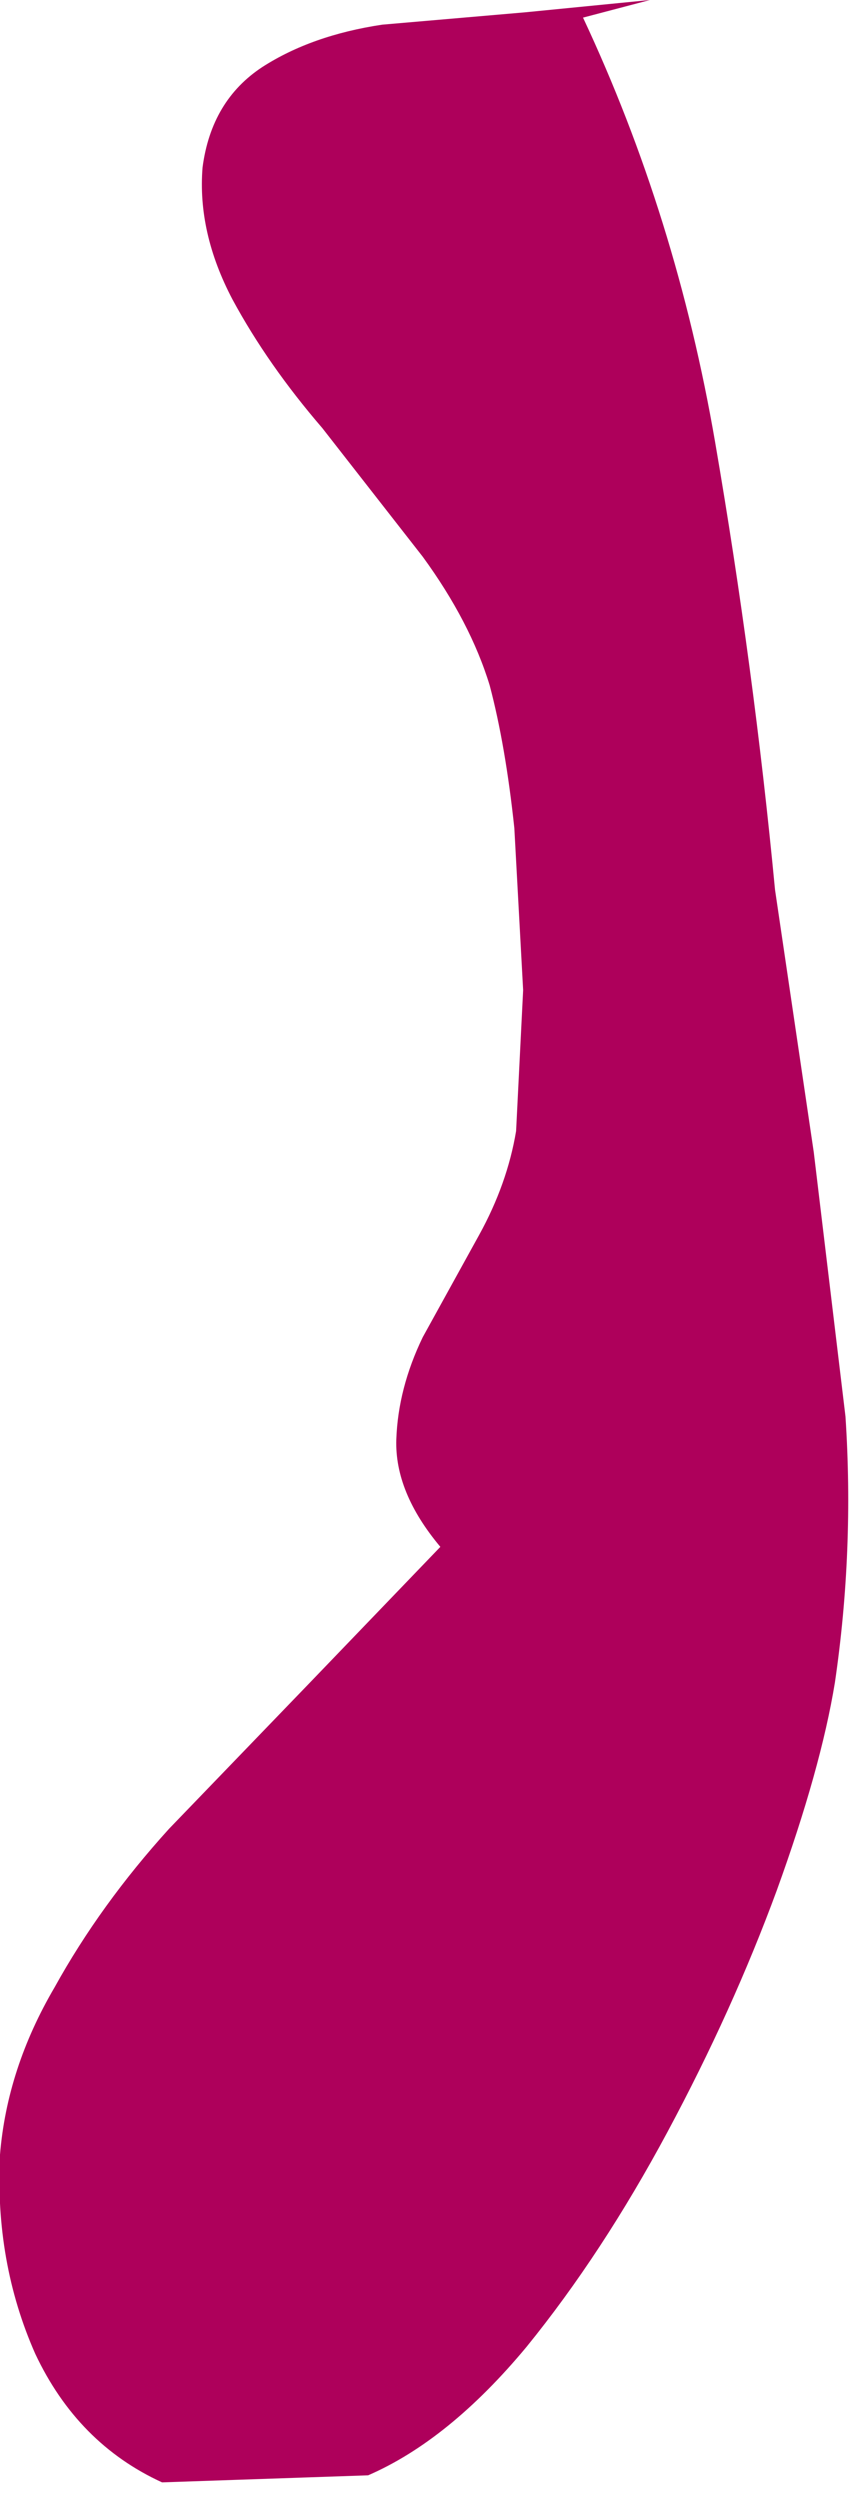 <?xml version="1.0" encoding="UTF-8" standalone="no"?>
<svg xmlns:xlink="http://www.w3.org/1999/xlink" height="70.95px" width="24.1px" xmlns="http://www.w3.org/2000/svg">
  <g transform="matrix(1.0, 0.0, 0.0, 1.0, 0.0, 0.0)">
    <path d="M18.45 0.0 L16.55 0.5 Q19.2 6.15 20.3 12.55 21.4 18.95 22.0 25.25 L23.1 32.7 24.0 40.2 Q24.25 44.0 23.7 47.75 23.3 50.2 22.05 53.65 20.8 57.05 18.95 60.5 17.1 63.95 14.95 66.6 12.75 69.25 10.45 70.25 L4.6 70.45 Q2.2 69.35 1.0 66.8 -0.15 64.2 0.0 61.15 0.2 58.7 1.55 56.4 2.85 54.05 4.8 51.9 L8.8 47.75 12.5 43.9 Q11.2 42.35 11.25 40.85 11.3 39.4 12.0 37.95 L13.6 35.05 Q14.4 33.6 14.65 32.1 L14.85 28.1 14.6 23.5 Q14.35 21.15 13.9 19.45 13.35 17.65 12.0 15.8 L9.15 12.15 Q7.6 10.35 6.6 8.5 5.6 6.6 5.75 4.75 6.0 2.85 7.45 1.9 8.85 1.0 10.85 0.7 L14.9 0.35 18.45 0.0" fill="#ae005b" fill-rule="evenodd" stroke="none"/>
  </g>
</svg>
